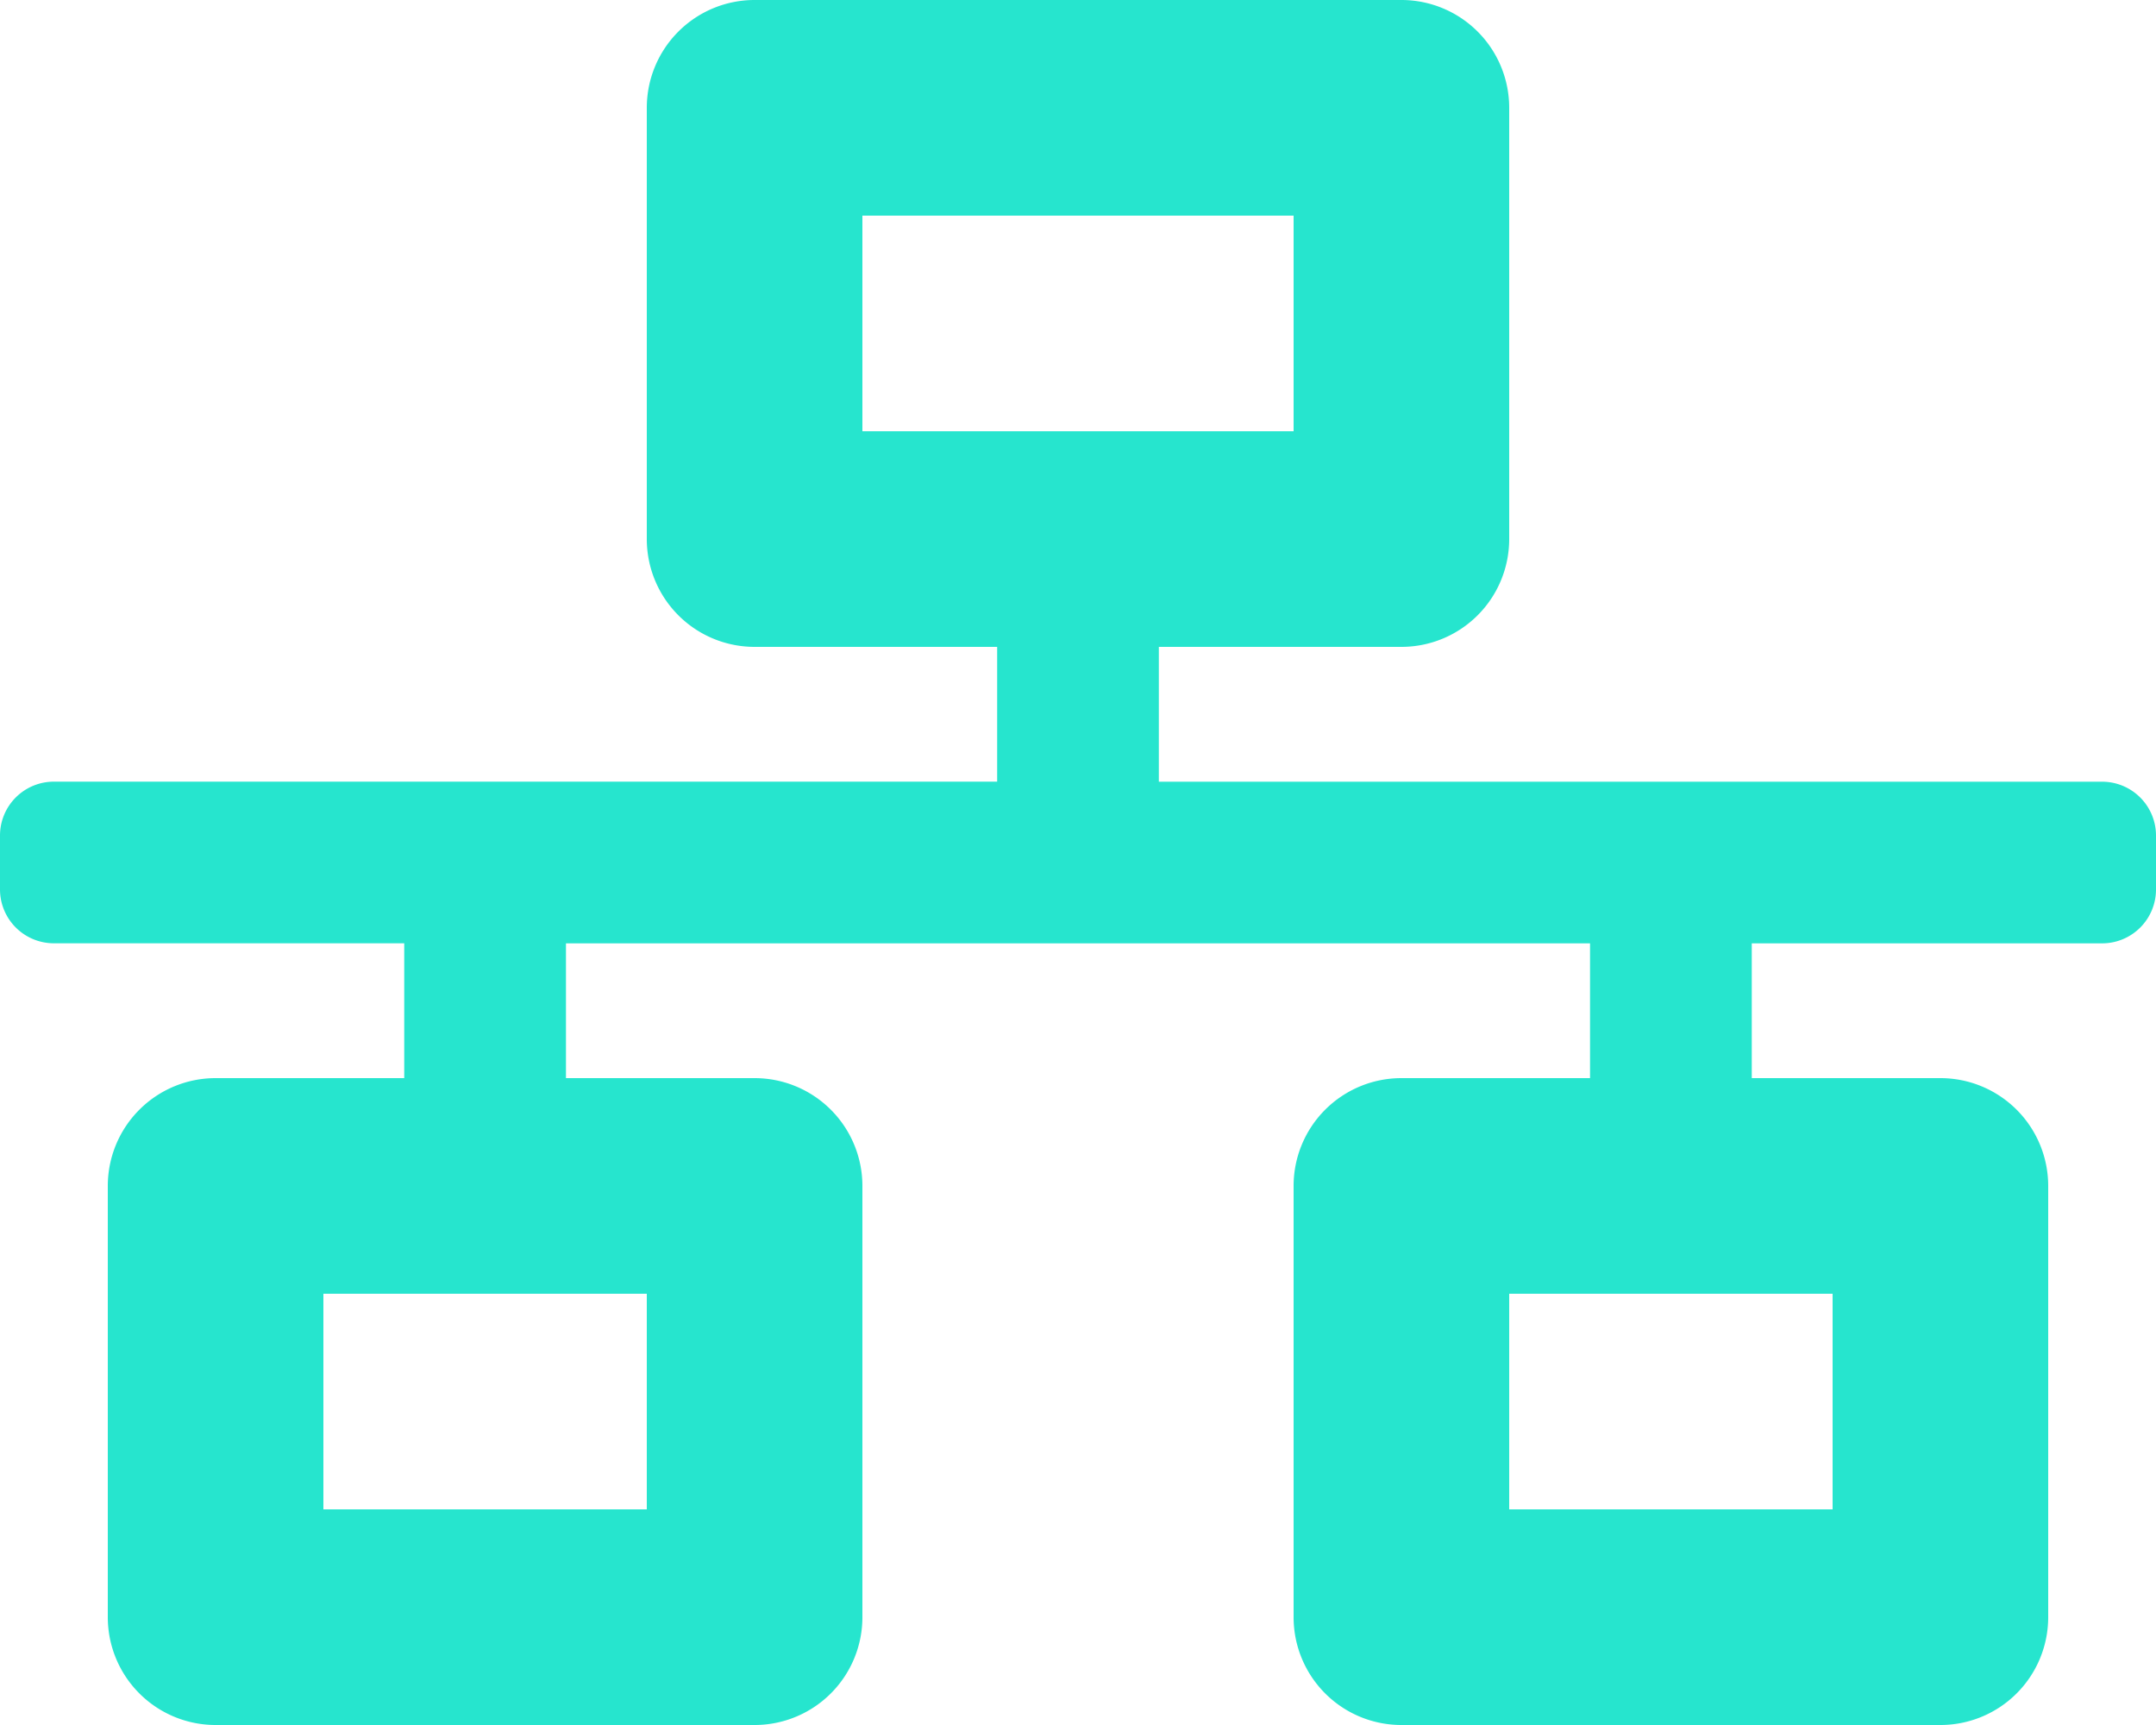 <svg xmlns="http://www.w3.org/2000/svg" width="37.5" height="30" viewBox="0 0 37.5 30"><path d="M37.5-10.781v-.937a.937.937,0,0,0-.937-.937H20.156V-15h4.219a1.875,1.875,0,0,0,1.875-1.875v-7.5a1.875,1.875,0,0,0-1.875-1.875H13.125a1.875,1.875,0,0,0-1.875,1.875v7.5A1.875,1.875,0,0,0,13.125-15h4.219v2.344H.937A.937.937,0,0,0,0-11.719v.937a.937.937,0,0,0,.937.937H7.031V-7.5H3.75A1.875,1.875,0,0,0,1.875-5.625v7.5A1.875,1.875,0,0,0,3.75,3.75h9.375A1.875,1.875,0,0,0,15,1.875v-7.5A1.875,1.875,0,0,0,13.125-7.5H9.844V-9.844H27.656V-7.5H24.375A1.875,1.875,0,0,0,22.5-5.625v7.5A1.875,1.875,0,0,0,24.375,3.75H33.75a1.875,1.875,0,0,0,1.875-1.875v-7.5A1.875,1.875,0,0,0,33.75-7.5H30.469V-9.844h6.094A.937.937,0,0,0,37.5-10.781ZM15-18.75V-22.5h7.5v3.75ZM11.25,0H5.625V-3.75H11.25ZM31.875,0H26.25V-3.75h5.625Z" transform="translate(0 26.25)" fill="#26e5ce"/></svg>
